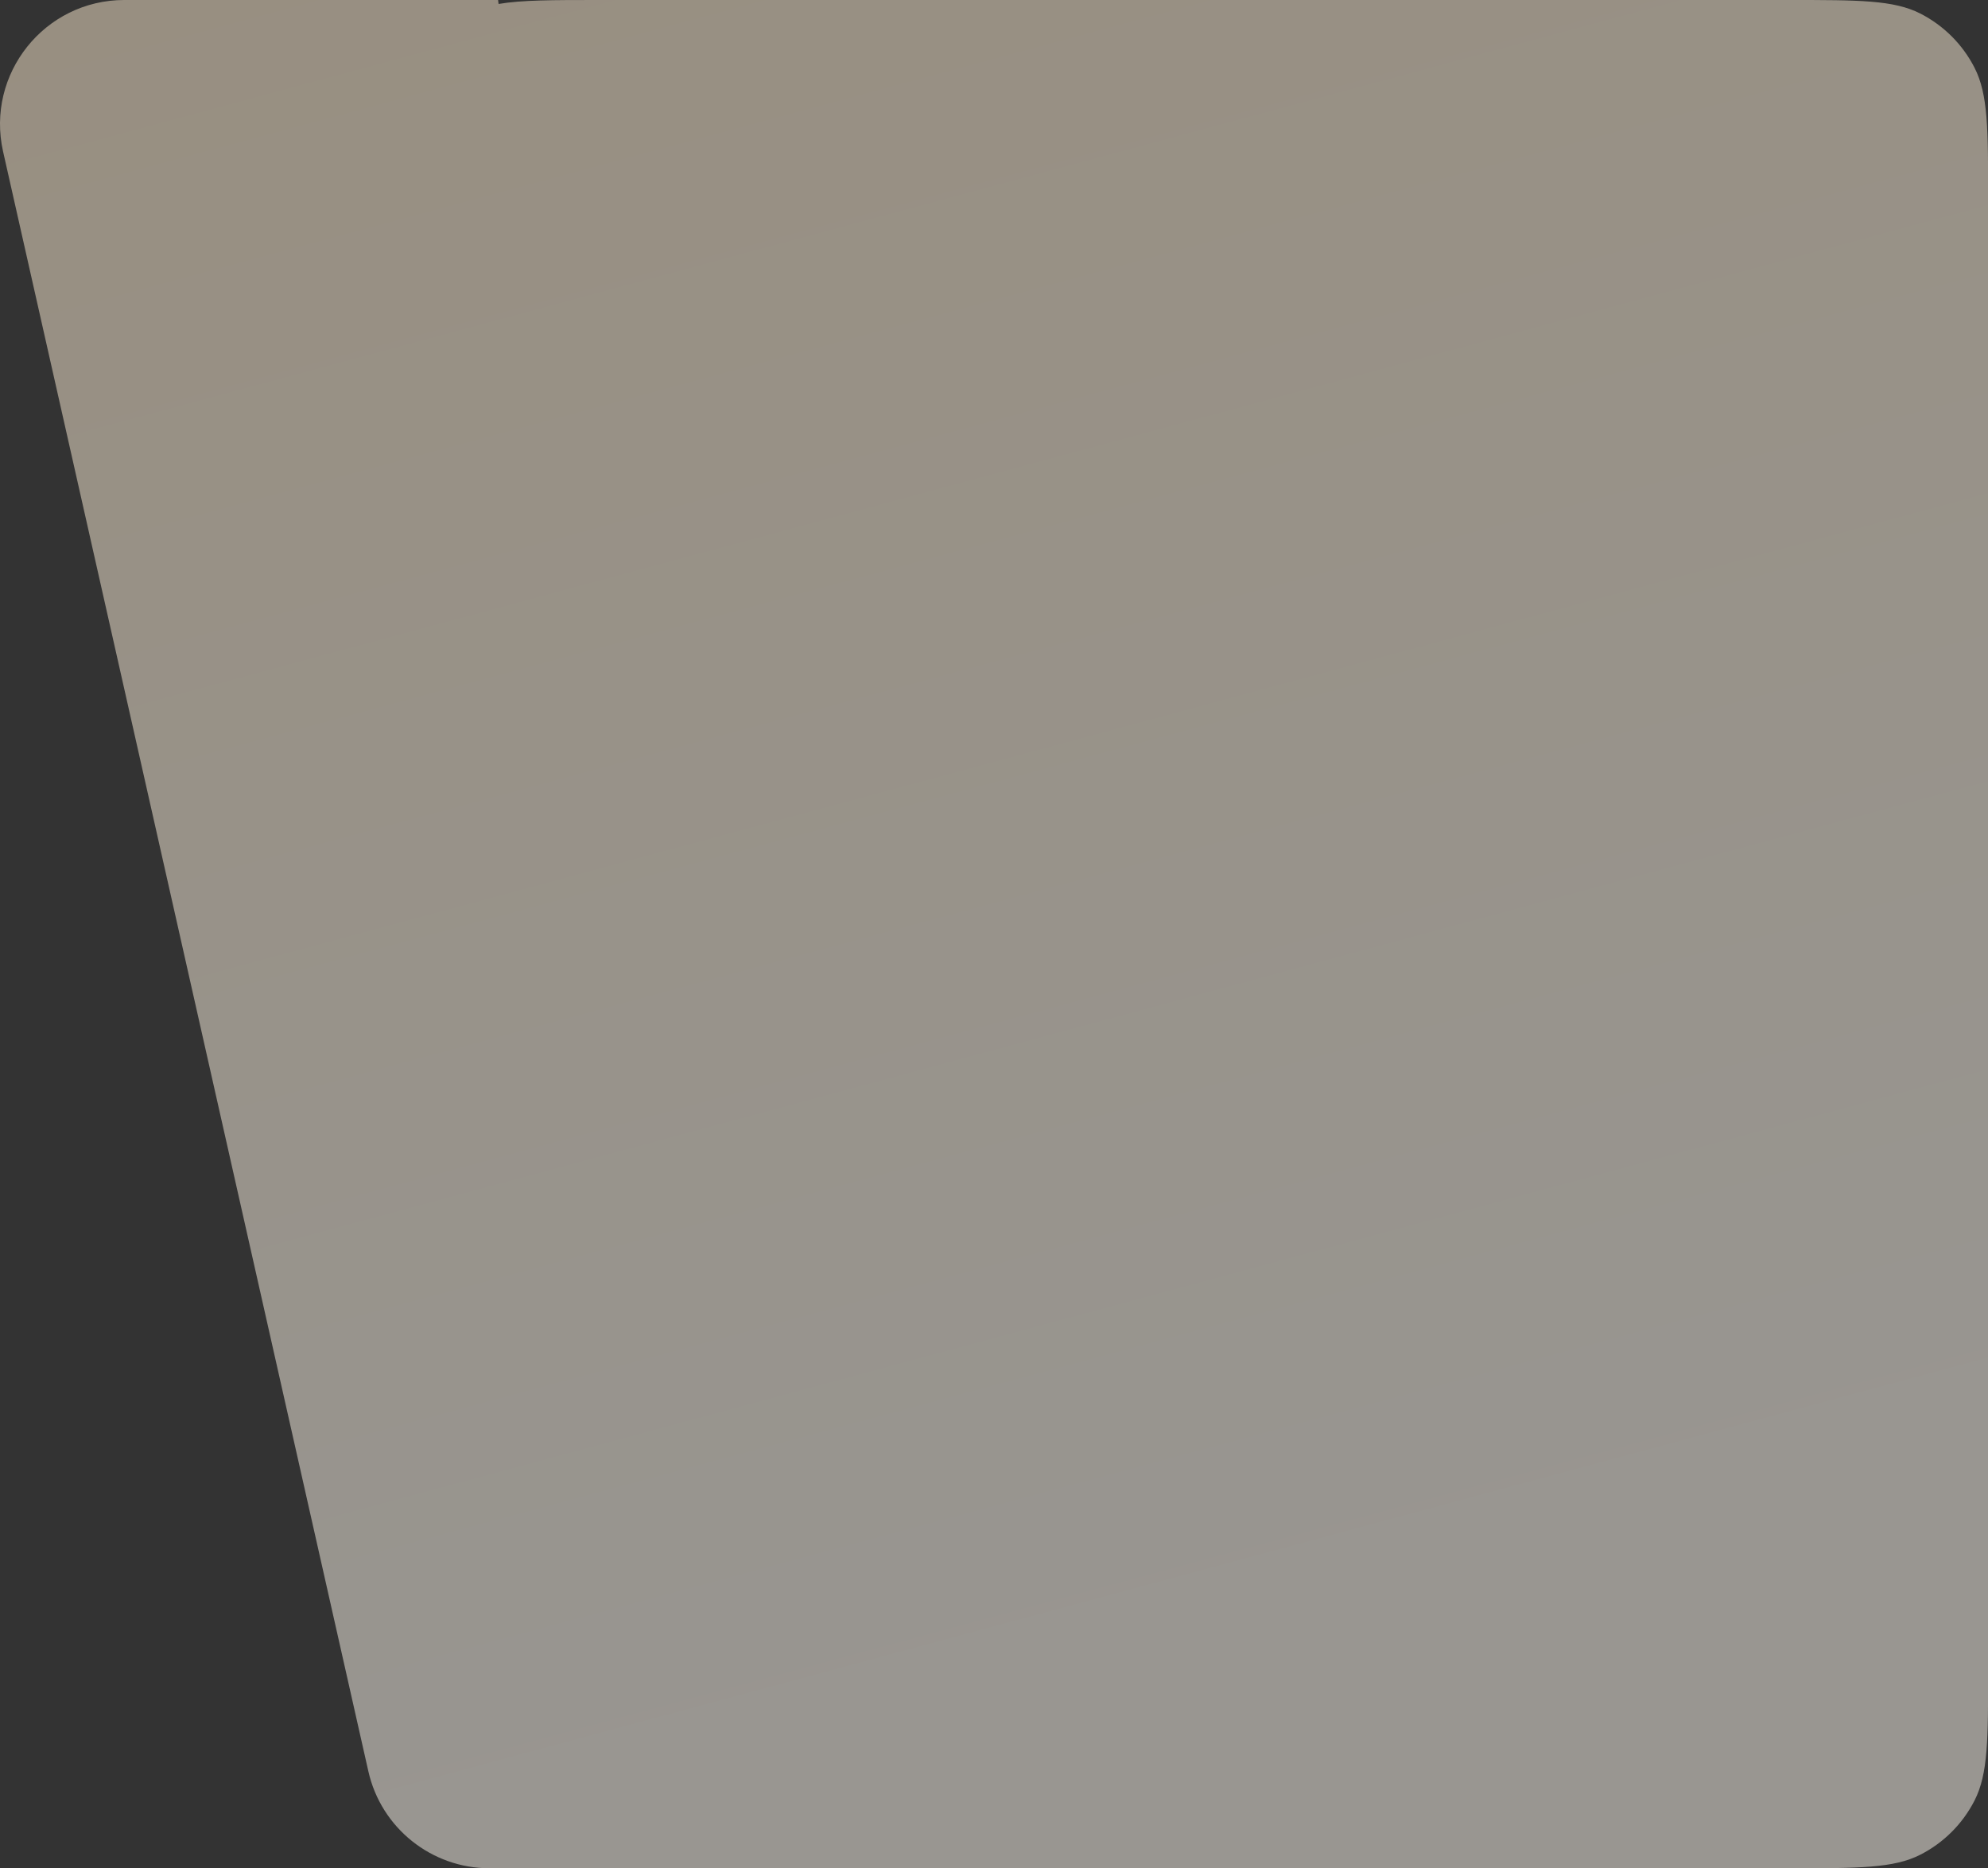 <svg width="896" height="842" viewBox="0 0 896 842" fill="none" xmlns="http://www.w3.org/2000/svg">
<rect x="0" y="0" width="896" height="842" fill="#333333" stroke="none"/>
<g clip-path="url(#clip0)">
<path opacity="0.5" fill-rule="evenodd" clip-rule="evenodd" d="M889.955 30.576C896.059 42.556 896.059 58.237 896.059 89.6V752.4C896.059 783.763 896.059 799.444 889.955 811.423C884.586 821.961 876.02 830.527 865.482 835.896C853.503 842 837.822 842 806.459 842H328.347H269.931H220.652C194.471 842 171.784 823.859 166.024 798.32L1.395 68.32C-6.502 33.301 20.125 0 56.023 0H224.488L224.708 1.784C235.21 2.22926e-08 249.117 0 269.931 0H806.459C837.822 0 853.503 0 865.482 6.104C876.02 11.473 884.586 20.04 889.955 30.576Z" fill="url(#paint0_linear)"/>
</g>
<defs>
<linearGradient id="paint0_linear" x1="241.066" y1="-379.42" x2="535.466" y2="709.468" gradientUnits="userSpaceOnUse">
<stop stop-color="#FEE7C4"/>
<stop offset="1" stop-color="#FFF9EF"/>
</linearGradient>
<clipPath id="clip0">
<rect width="896" height="842" fill="white"/>
</clipPath>
</defs>
</svg>

